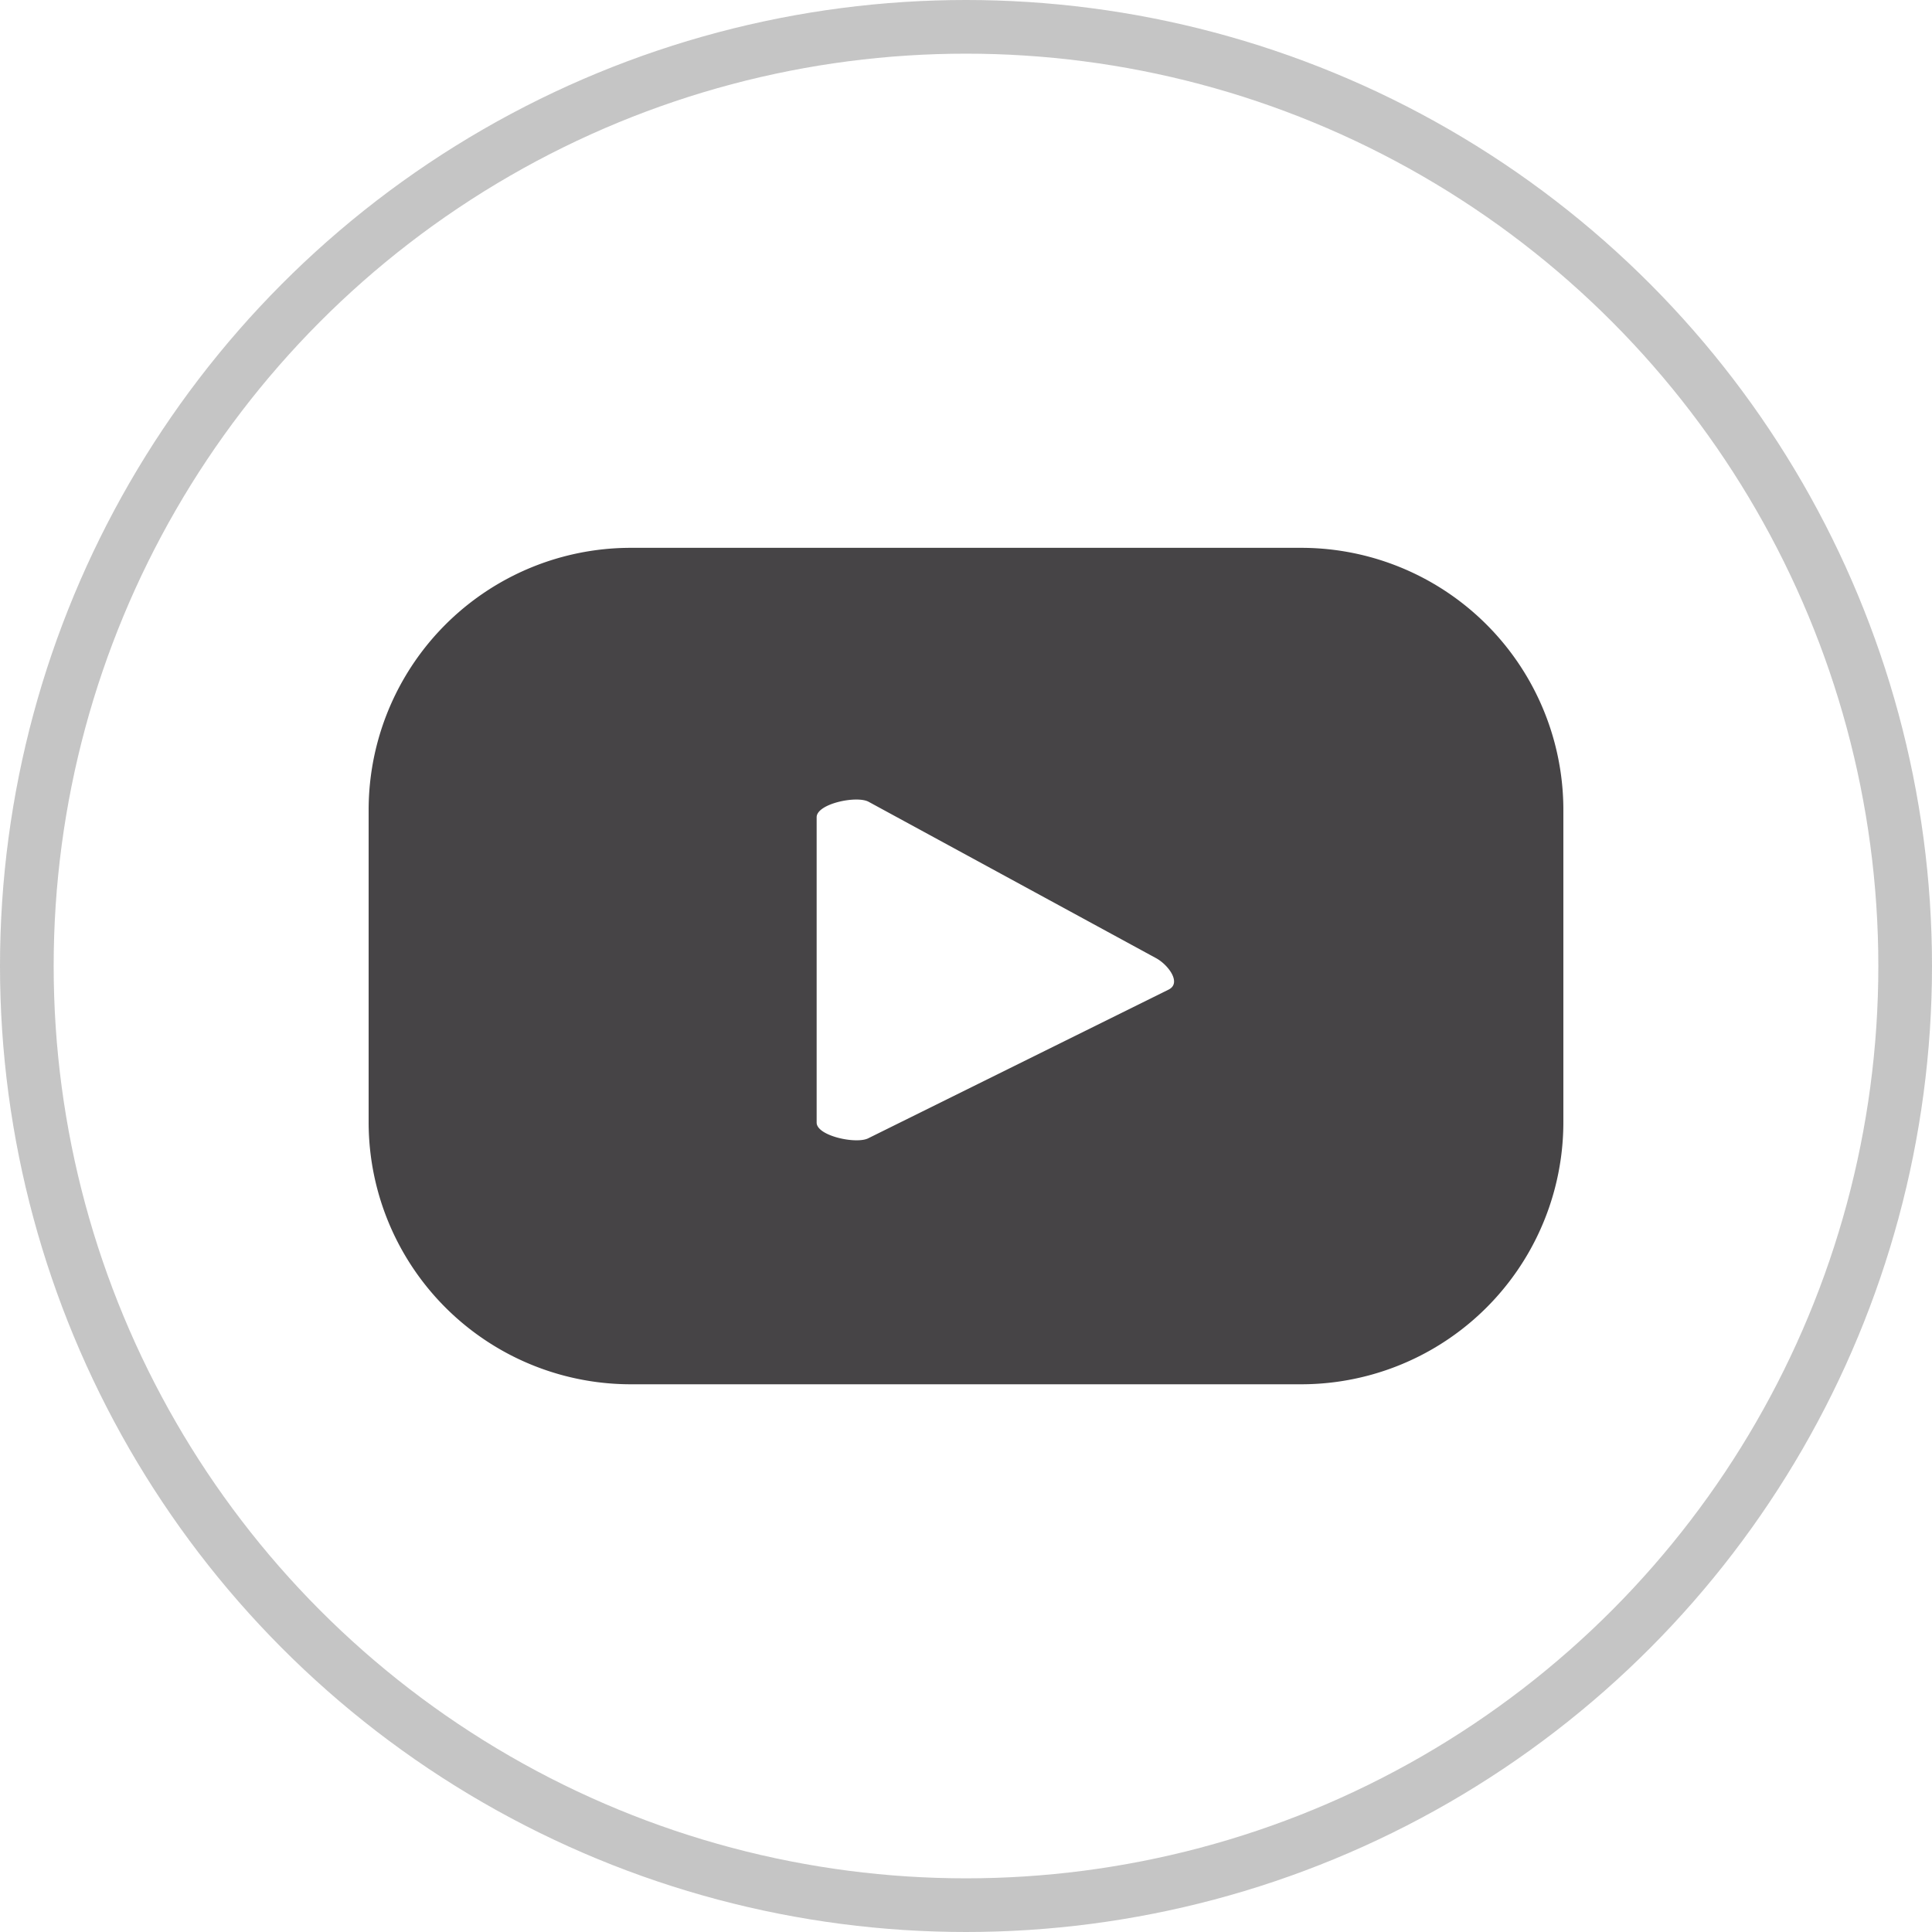 <svg xmlns="http://www.w3.org/2000/svg" xmlns:xlink="http://www.w3.org/1999/xlink" width="36" height="36" viewBox="0 0 36 36">
  <defs>
    <clipPath id="clip-path">
      <rect id="Rectangle_23" data-name="Rectangle 23" width="22.262" height="15.583" fill="#464446"/>
    </clipPath>
  </defs>
  <g id="Group_33" data-name="Group 33" transform="translate(-1417 -810)">
    <g id="Ellipse_2" data-name="Ellipse 2" transform="translate(1417 810)" fill="none" stroke="rgba(112,112,112,0.4)" stroke-width="1">
      <circle cx="18" cy="18" r="18" stroke="none"/>
      <circle cx="18" cy="18" r="17.5" fill="none"/>
    </g>
    <g id="Group_35" data-name="Group 35" transform="translate(1423.869 820.208)">
      <g id="Group_34" data-name="Group 34" transform="translate(0 0)" clip-path="url(#clip-path)">
        <path id="Path_20" data-name="Path 20" d="M22.262,4.886A4.885,4.885,0,0,0,17.377,0H4.885A4.885,4.885,0,0,0,0,4.886V10.7a4.885,4.885,0,0,0,4.885,4.886H17.377A4.885,4.885,0,0,0,22.262,10.7ZM14.916,8.227,9.314,11c-.22.118-.966-.04-.966-.29V5.02c0-.253.752-.411.972-.286l5.362,2.917c.225.128.461.453.233.576" transform="translate(0 0)" fill="#464446"/>
      </g>
    </g>
  </g>
</svg>
